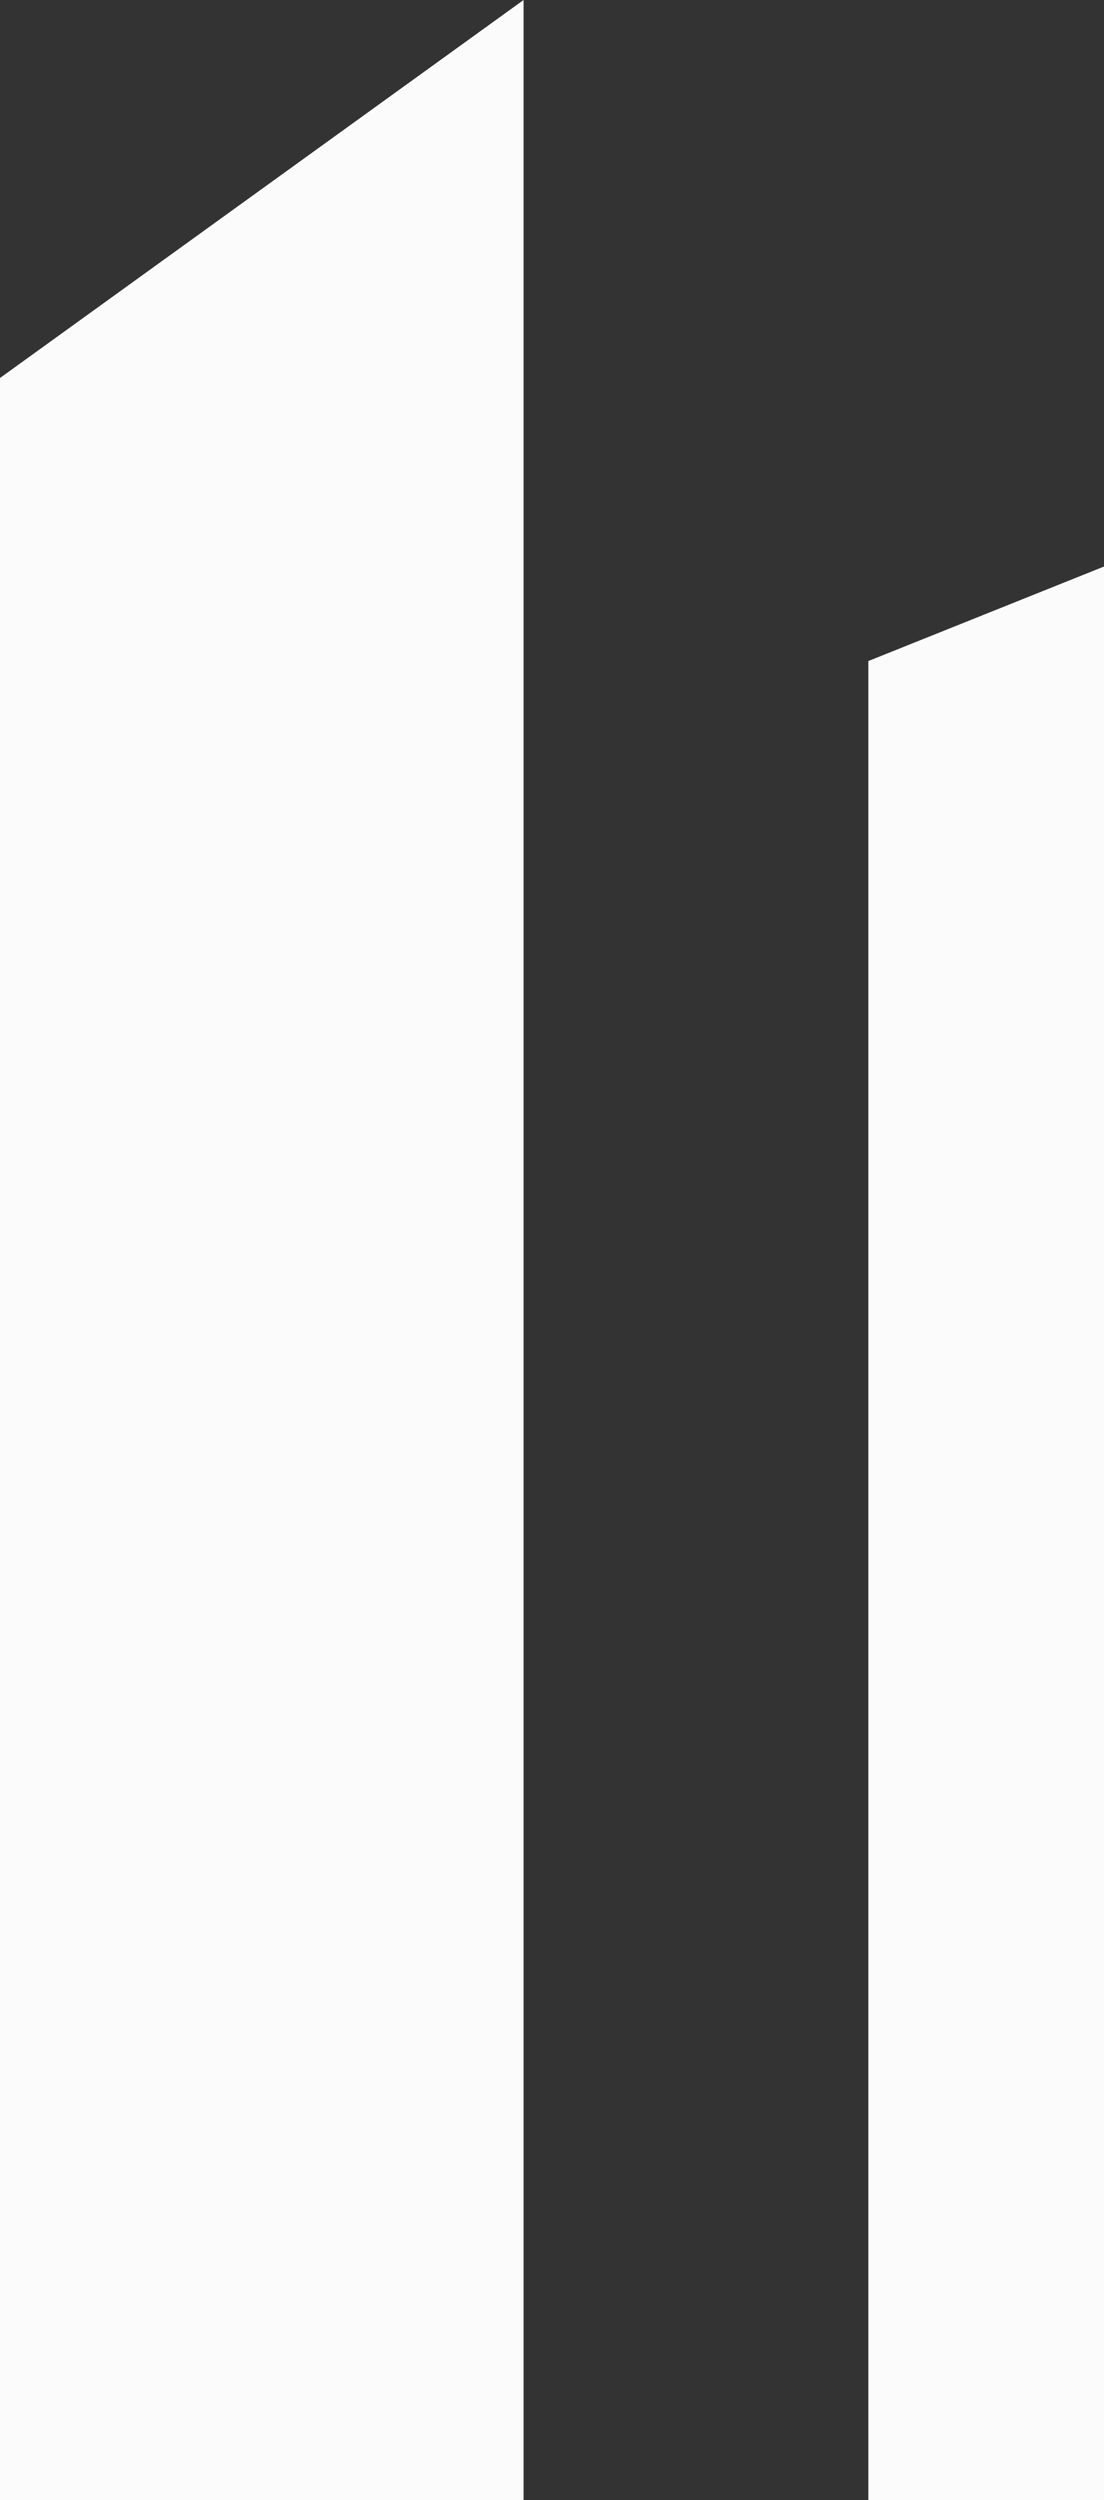 <?xml version="1.0" encoding="UTF-8"?>
<svg id="Layer_1" xmlns="http://www.w3.org/2000/svg" version="1.1" viewBox="0 0 24.08 54.5">
  <rect x="0" y="0" width="24.08" height="54.5" fill="#333333" stroke="none"/>
  <!-- Generator: Adobe Illustrator 29.8.1, SVG Export Plug-In . SVG Version: 2.1.1 Build 2)  -->
  <defs>
    <style>
      .st0 {
        fill: #fbfbfb;
      }
    </style>
  </defs>
  <polygon class="st0" points="0 8.24 0 54.5 11.42 54.5 11.42 0 0 8.24"/>
  <polygon class="st0" points="18.94 14.41 18.94 54.5 24.08 54.5 24.08 12.35 18.94 14.41"/>
</svg>